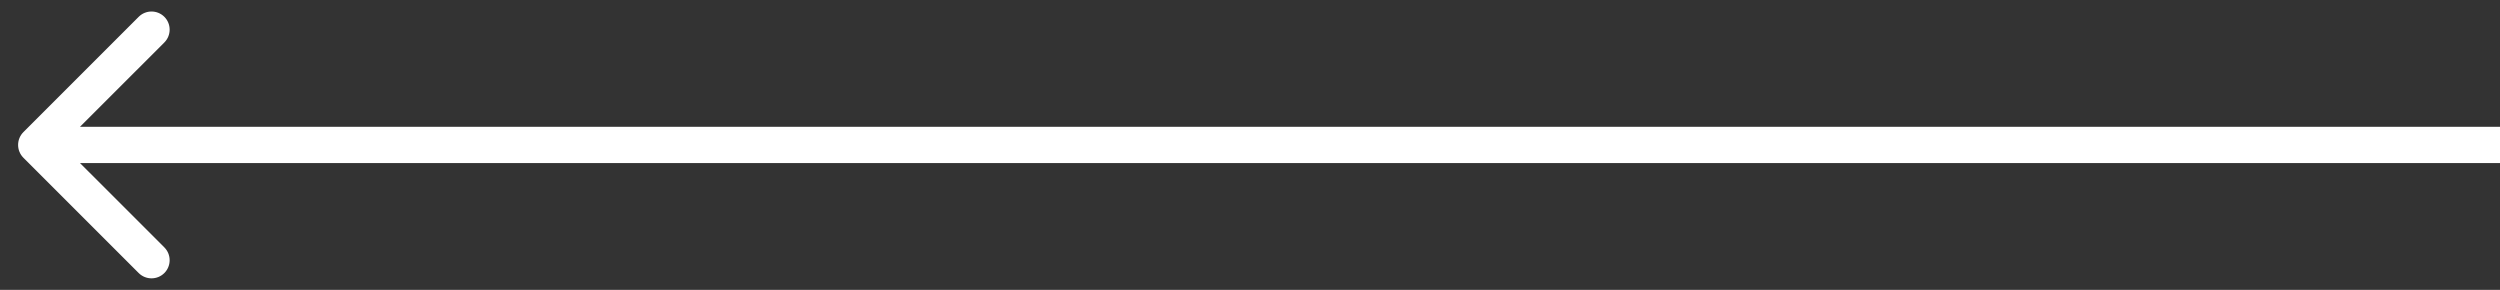 <svg width="69" height="8" viewBox="0 0 69 8" fill="none" xmlns="http://www.w3.org/2000/svg">
<rect x="0" y="0" width="69" height="8" fill="#333333" stroke="none"/>
<path d="M0.646 3.646C0.451 3.842 0.451 4.158 0.646 4.354L3.828 7.536C4.024 7.731 4.34 7.731 4.536 7.536C4.731 7.34 4.731 7.024 4.536 6.828L1.707 4L4.536 1.172C4.731 0.976 4.731 0.66 4.536 0.464C4.34 0.269 4.024 0.269 3.828 0.464L0.646 3.646ZM69 3.5L1 3.5L1 4.5L69 4.5L69 3.5Z" fill="white"/>
</svg>
